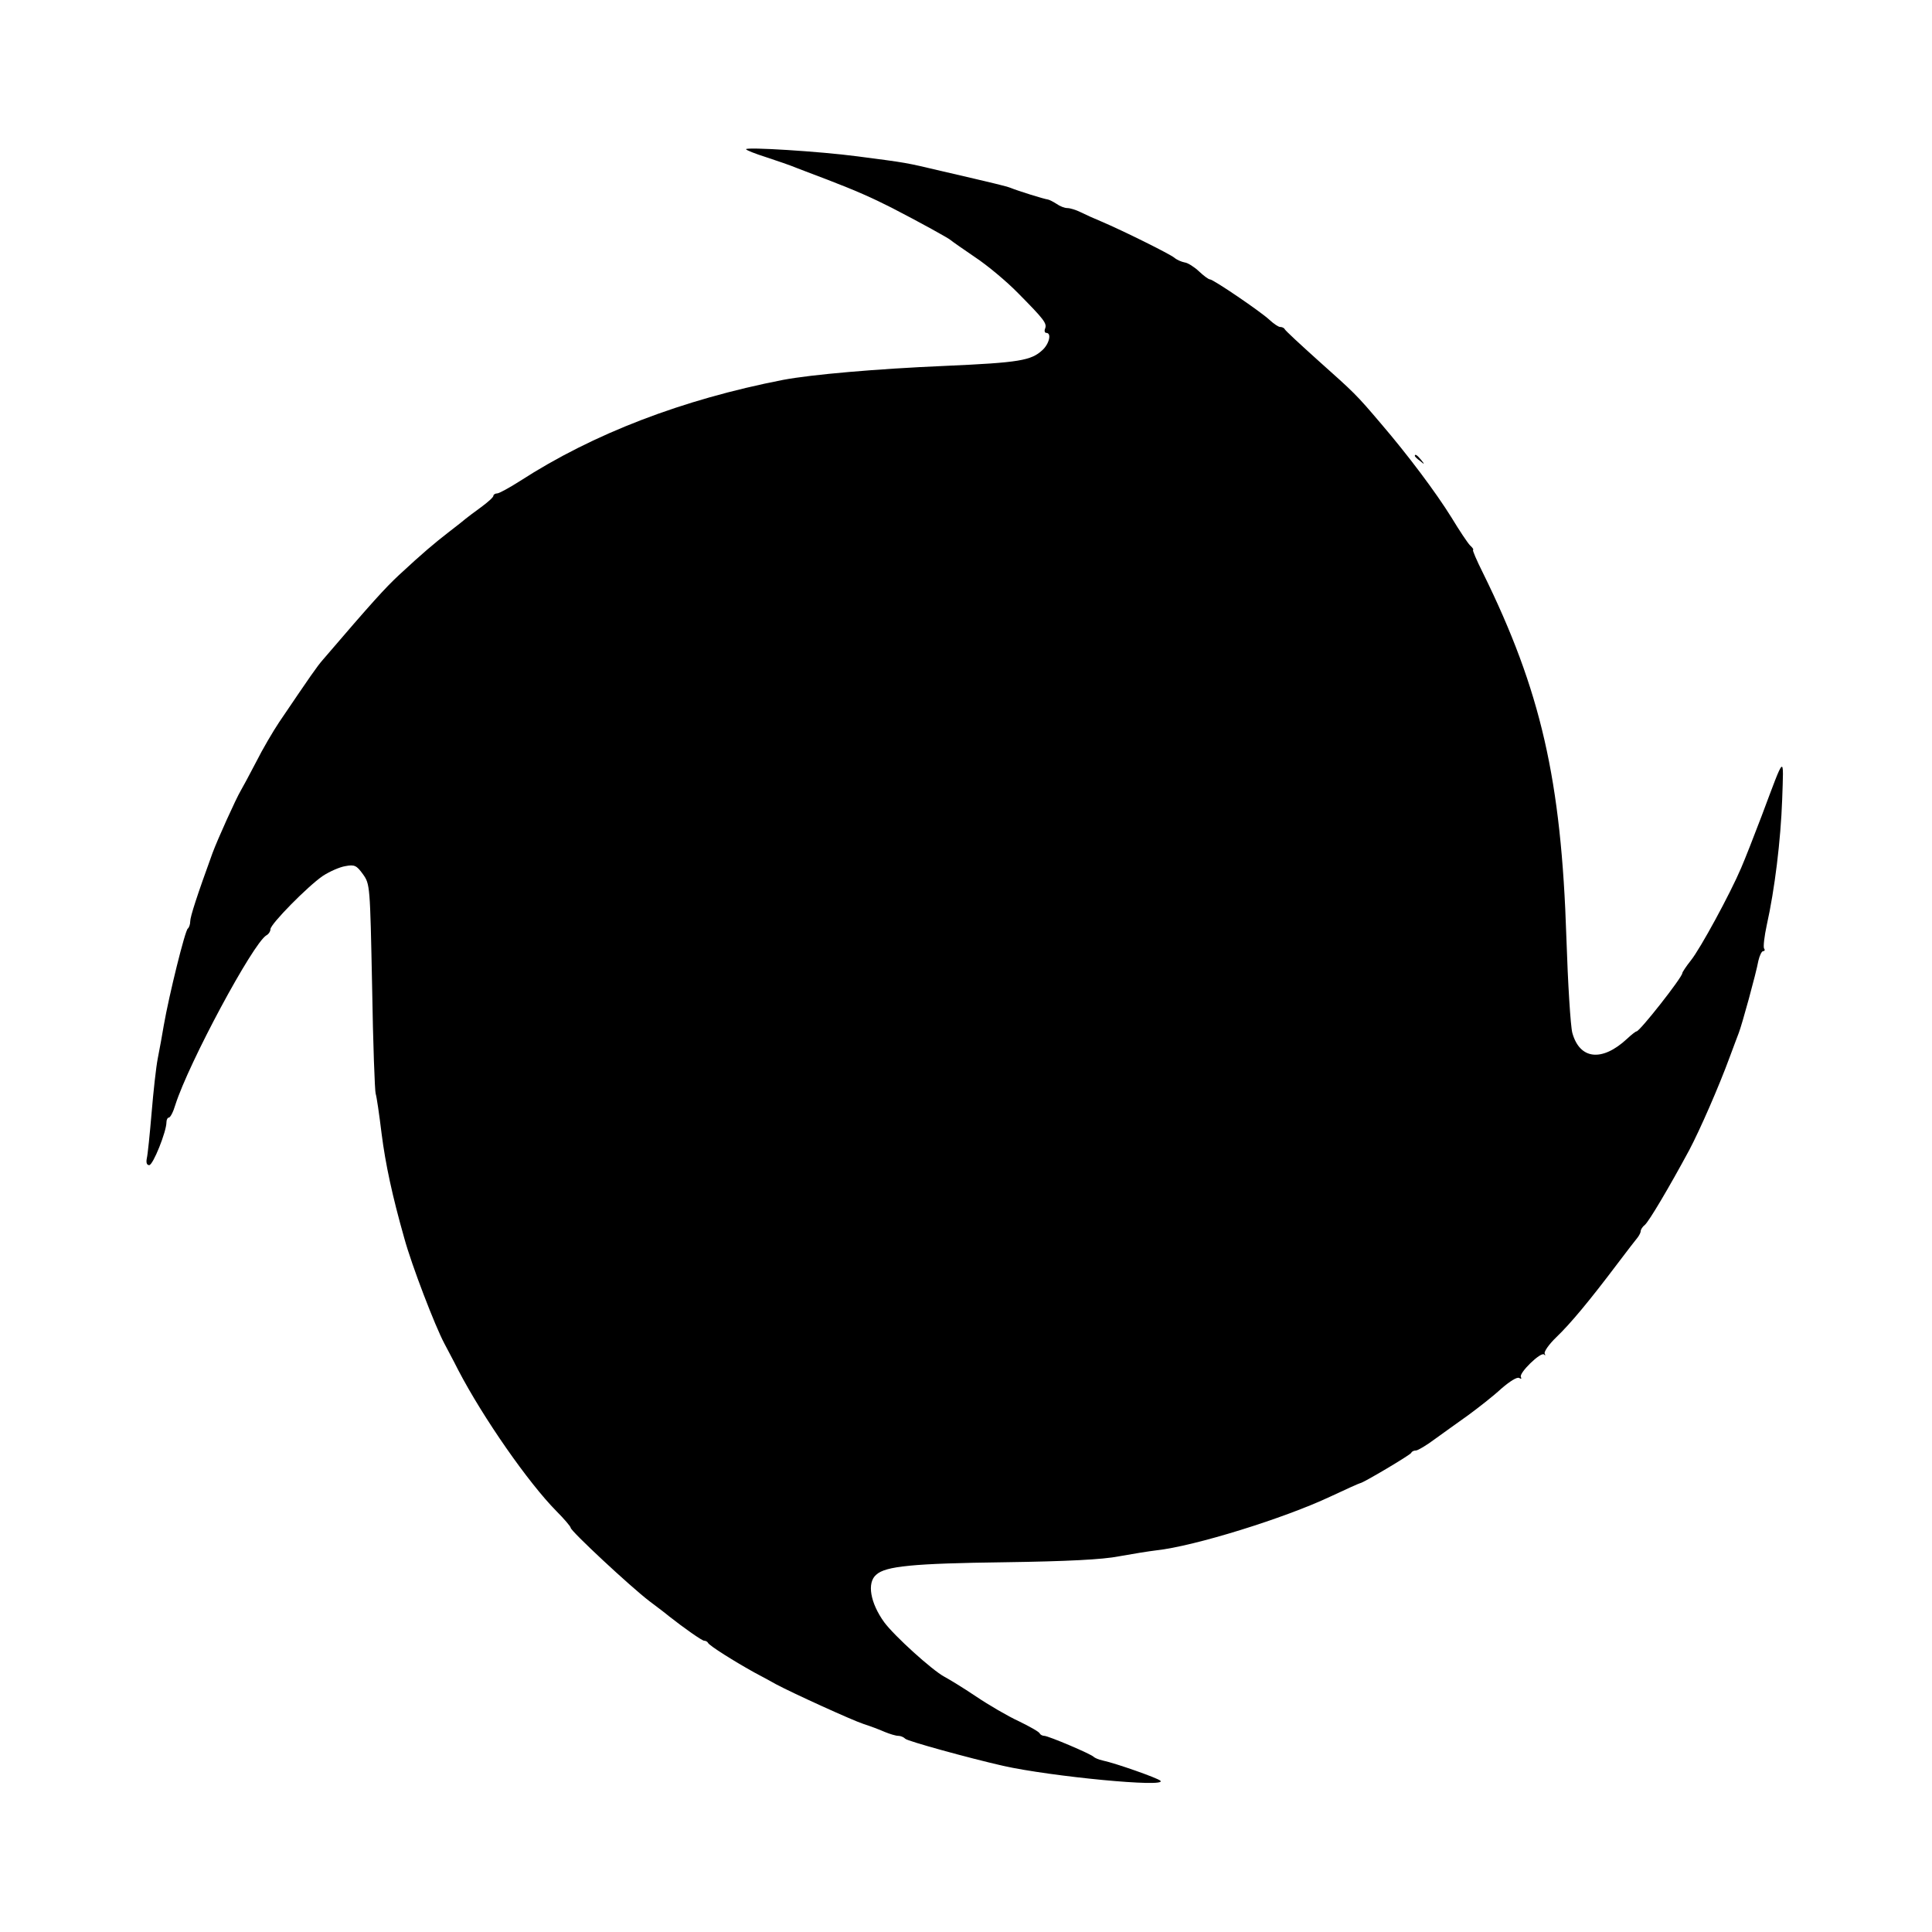 <?xml version="1.0" standalone="no"?>
<!DOCTYPE svg PUBLIC "-//W3C//DTD SVG 20010904//EN"
 "http://www.w3.org/TR/2001/REC-SVG-20010904/DTD/svg10.dtd">
<svg version="1.0" xmlns="http://www.w3.org/2000/svg"
 width="650pt" height="650pt" viewBox="0 0 650 650"
 preserveAspectRatio="xMidYMid meet">
<g transform="translate(0,650) scale(0.1,-0.1)"
fill="#000000" stroke="none">
<path d="M2510 5998 c0 -3 30 -15 68 -27 37 -12 83 -28 102 -36 19 -7 67 -26
105 -40 96 -37 150 -61 215 -94 93 -48 195 -104 200 -110 3 -3 39 -28 80 -56
41 -27 107 -82 145 -121 89 -90 98 -102 91 -120 -3 -7 -1 -14 4 -14 19 0 10
-37 -13 -58 -38 -35 -77 -42 -327 -53 -233 -10 -449 -29 -545 -47 -339 -66
-639 -181 -885 -340 -36 -23 -71 -42 -77 -42 -7 0 -13 -4 -13 -8 0 -5 -18 -21
-41 -38 -22 -16 -46 -34 -52 -39 -7 -6 -32 -26 -57 -45 -49 -38 -86 -69 -168
-145 -46 -43 -89 -90 -256 -285 -20 -23 -40 -52 -147 -210 -20 -30 -56 -91
-78 -135 -23 -44 -46 -87 -51 -95 -16 -27 -78 -164 -95 -210 -52 -143 -75
-214 -75 -230 0 -10 -4 -21 -8 -24 -9 -5 -63 -223 -81 -326 -5 -30 -14 -80
-20 -110 -6 -30 -15 -113 -21 -185 -6 -71 -13 -140 -16 -152 -3 -15 0 -23 8
-23 13 0 58 113 58 144 0 9 4 16 8 16 5 0 15 19 22 43 45 141 261 543 306 570
8 4 14 14 14 21 0 17 125 144 176 179 23 15 57 30 76 33 31 6 38 2 59 -27 24
-34 24 -36 31 -379 3 -190 9 -352 12 -360 3 -8 12 -69 20 -135 13 -102 36
-209 76 -350 25 -92 104 -297 135 -355 7 -14 29 -54 47 -90 84 -161 236 -379
330 -474 26 -26 48 -52 48 -56 0 -11 202 -199 265 -247 28 -21 57 -43 65 -50
52 -41 112 -83 119 -83 5 0 11 -3 13 -7 3 -9 91 -64 158 -101 25 -13 56 -30
70 -38 56 -30 258 -122 295 -134 22 -7 54 -19 72 -27 17 -7 37 -13 45 -13 8 0
18 -4 24 -10 8 -8 211 -64 329 -91 161 -36 555 -74 529 -50 -9 9 -151 59 -194
68 -14 3 -27 9 -30 12 -7 9 -153 71 -167 71 -6 0 -13 4 -15 8 -1 5 -33 23 -70
41 -37 17 -102 55 -145 84 -43 29 -91 58 -106 66 -41 22 -168 137 -202 183
-47 65 -59 133 -27 160 31 29 124 38 432 42 209 3 330 9 385 20 44 8 100 17
125 20 129 14 431 108 586 181 53 25 98 45 100 45 9 0 169 95 172 102 2 5 9 8
16 8 6 0 35 17 63 38 28 20 79 57 113 81 34 25 84 64 111 89 29 25 53 40 60
36 7 -4 9 -3 6 3 -8 13 67 86 78 76 4 -5 5 -3 2 3 -3 6 14 31 39 55 48 46 112
123 207 249 31 41 61 80 67 87 5 7 10 16 10 21 0 5 6 15 14 21 14 12 81 125
149 251 36 68 100 214 137 315 12 33 26 69 30 80 10 25 58 199 66 243 4 17 11
32 16 32 5 0 7 4 3 9 -3 6 1 41 9 78 27 121 47 285 52 423 5 153 11 158 -69
-55 -25 -66 -56 -145 -69 -175 -37 -87 -137 -271 -169 -311 -16 -20 -29 -40
-29 -43 0 -14 -143 -196 -154 -196 -3 0 -17 -11 -32 -25 -84 -78 -159 -70
-184 20 -6 22 -15 166 -20 320 -17 532 -86 832 -281 1228 -21 42 -36 77 -33
77 3 0 -1 7 -10 15 -8 8 -36 50 -62 93 -54 87 -148 212 -238 317 -84 99 -89
103 -211 212 -60 54 -111 101 -113 106 -2 4 -9 7 -15 7 -6 0 -22 11 -36 24
-30 28 -189 136 -200 136 -5 0 -21 12 -37 27 -16 15 -38 29 -48 30 -11 2 -27
9 -35 16 -16 13 -173 91 -246 122 -22 9 -53 23 -69 31 -16 8 -36 14 -45 14 -9
0 -25 6 -36 14 -11 7 -24 14 -30 15 -11 1 -101 29 -125 39 -16 6 -49 14 -230
56 -127 30 -117 28 -285 50 -129 17 -375 32 -375 24z"/>
<path d="M4760 4966 c0 -2 8 -10 18 -17 15 -13 16 -12 3 4 -13 16 -21 21 -21
13z"/>
</g>
</svg>
